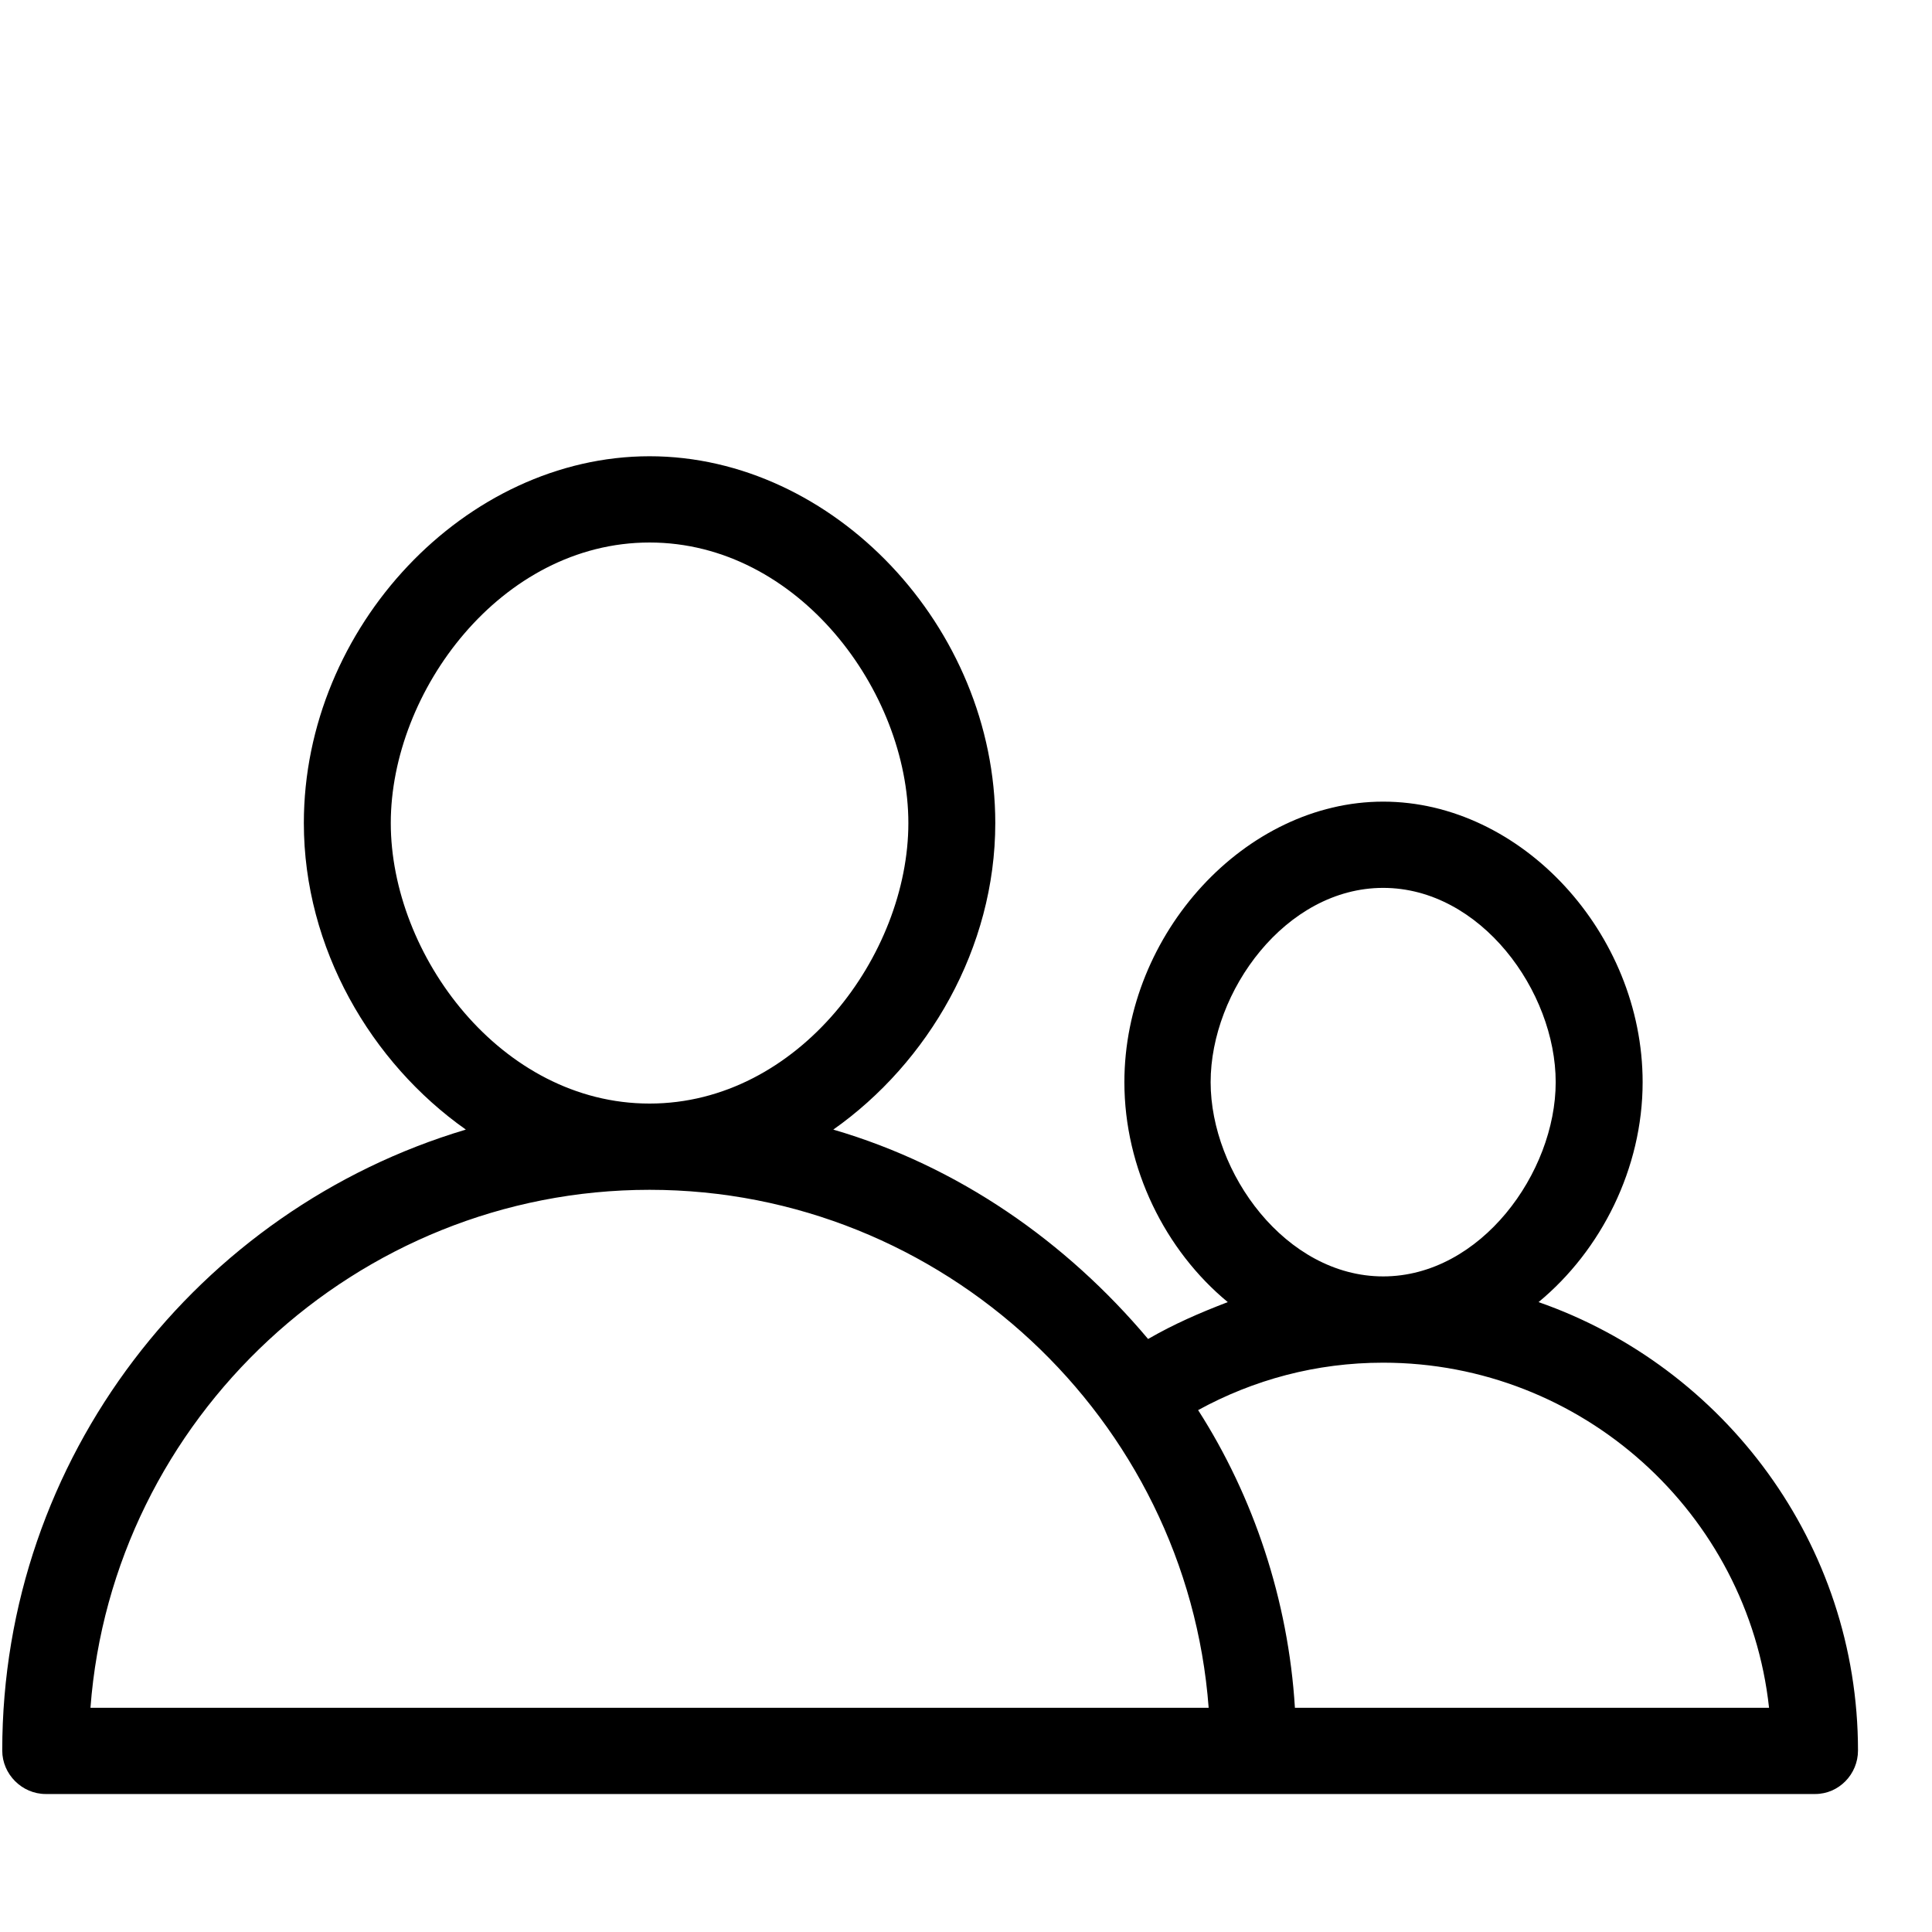 <svg enable-background="new 0 0 90 90" height="90" viewBox="0 0 90 90" width="90" xmlns="http://www.w3.org/2000/svg"><path d="m71.672 60.657c2.916-2.408 4.848-6.228 4.848-10.246 0-6.933-5.646-13.068-12.087-13.068-6.412 0-12.055 6.135-12.055 13.068 0 4.019 1.9 7.838 4.816 10.246-1.32.507-2.486 1.012-3.712 1.718-3.806-4.525-8.835-8.053-14.664-9.754 4.417-3.115 7.546-8.452 7.546-14.28 0-9.143-7.546-17.087-16.105-17.087s-16.105 7.945-16.105 17.087c0 5.828 3.129 11.165 7.547 14.28-12.456 3.711-21.597 15.275-21.597 28.926 0 1.105.921 2.025 2.026 2.025h82.427c1.104 0 1.995-.92 1.995-2.025 0-9.631-6.229-17.869-14.88-20.89zm-15.276-10.246c0-4.233 3.496-9.05 8.037-9.05s8.037 4.816 8.037 9.05c0 4.218-3.496 9.049-8.037 9.049s-8.037-4.831-8.037-9.049zm-38.192-12.07c0-6.121 5.123-13.069 12.055-13.069 6.935 0 12.056 6.948 12.056 13.069 0 6.135-5.121 13.067-12.056 13.067-6.932 0-12.055-6.932-12.055-13.067zm-13.99 41.213c1.014-13.468 12.394-24.128 26.045-24.128s25.031 10.66 26.045 24.128zm56.108 0c-.307-5.016-1.932-9.848-4.509-13.866 2.577-1.411 5.49-2.209 8.619-2.209 9.266 0 16.995 7.025 17.977 16.075z"/></svg>